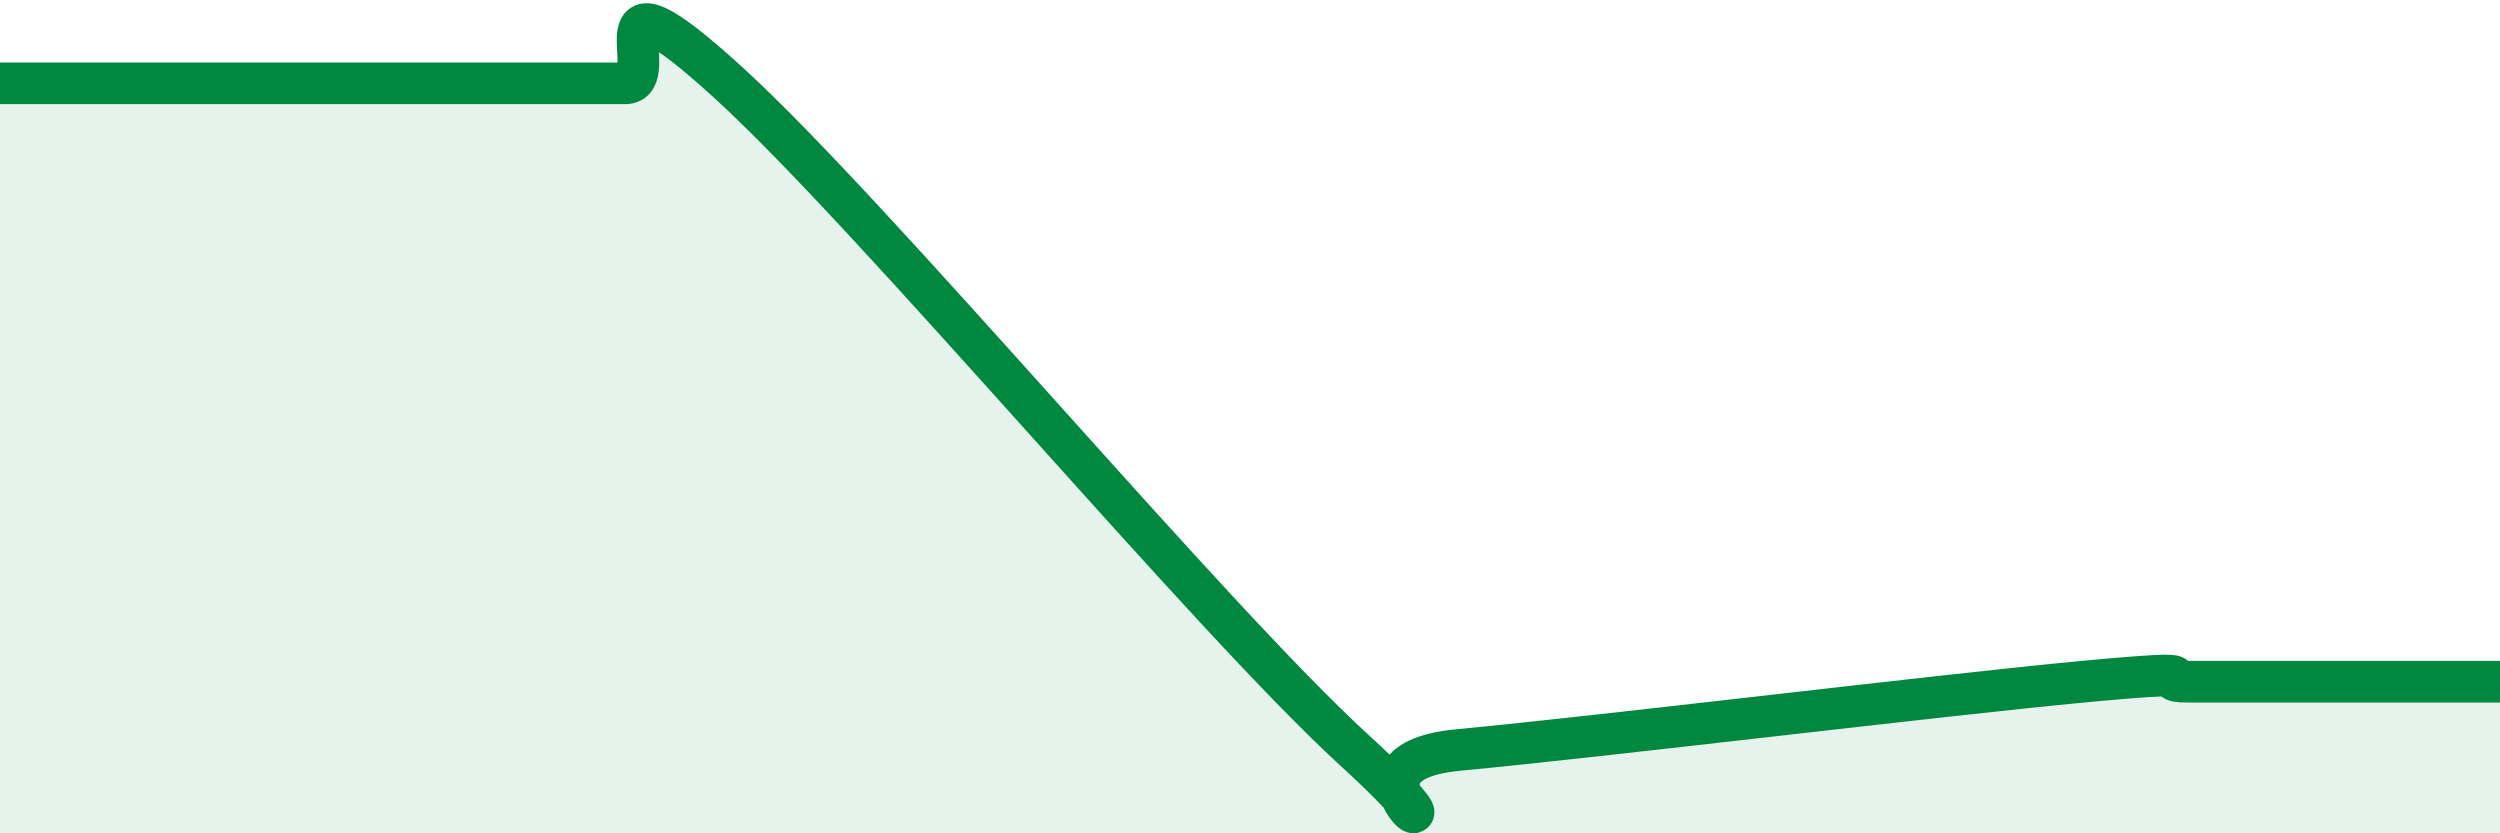 
    <svg width="60" height="20" viewBox="0 0 60 20" xmlns="http://www.w3.org/2000/svg">
      <path
        d="M 0,2 C 0.5,2 1.5,2 2.5,2 C 3.5,2 4,2 5,2 C 6,2 6.5,2 7.5,2 C 8.5,2 9,2 10,2 C 11,2 11.5,2 12.5,2 C 13.5,2 14,2 15,2 C 16,2 14,-1.2 17.5,2 C 21,5.2 29,14.8 32.5,18 C 36,21.2 31.5,18.33 35,18 C 38.5,17.67 46.5,16.69 50,16.36 C 53.5,16.03 51.5,16.36 52.5,16.36 C 53.5,16.36 53.5,16.36 55,16.36 C 56.5,16.36 59,16.36 60,16.36L60 20L0 20Z"
        fill="#008740"
        opacity="0.1"
        stroke-linecap="round"
        stroke-linejoin="round"
      />
      <path
        d="M 0,2 C 0.5,2 1.5,2 2.5,2 C 3.5,2 4,2 5,2 C 6,2 6.5,2 7.5,2 C 8.5,2 9,2 10,2 C 11,2 11.5,2 12.5,2 C 13.5,2 14,2 15,2 C 16,2 14,-1.2 17.5,2 C 21,5.2 29,14.8 32.5,18 C 36,21.2 31.5,18.33 35,18 C 38.5,17.67 46.5,16.69 50,16.36 C 53.5,16.03 51.5,16.36 52.5,16.36 C 53.5,16.36 53.5,16.36 55,16.36 C 56.5,16.36 59,16.36 60,16.36"
        stroke="#008740"
        stroke-width="1"
        fill="none"
        stroke-linecap="round"
        stroke-linejoin="round"
      />
    </svg>
  